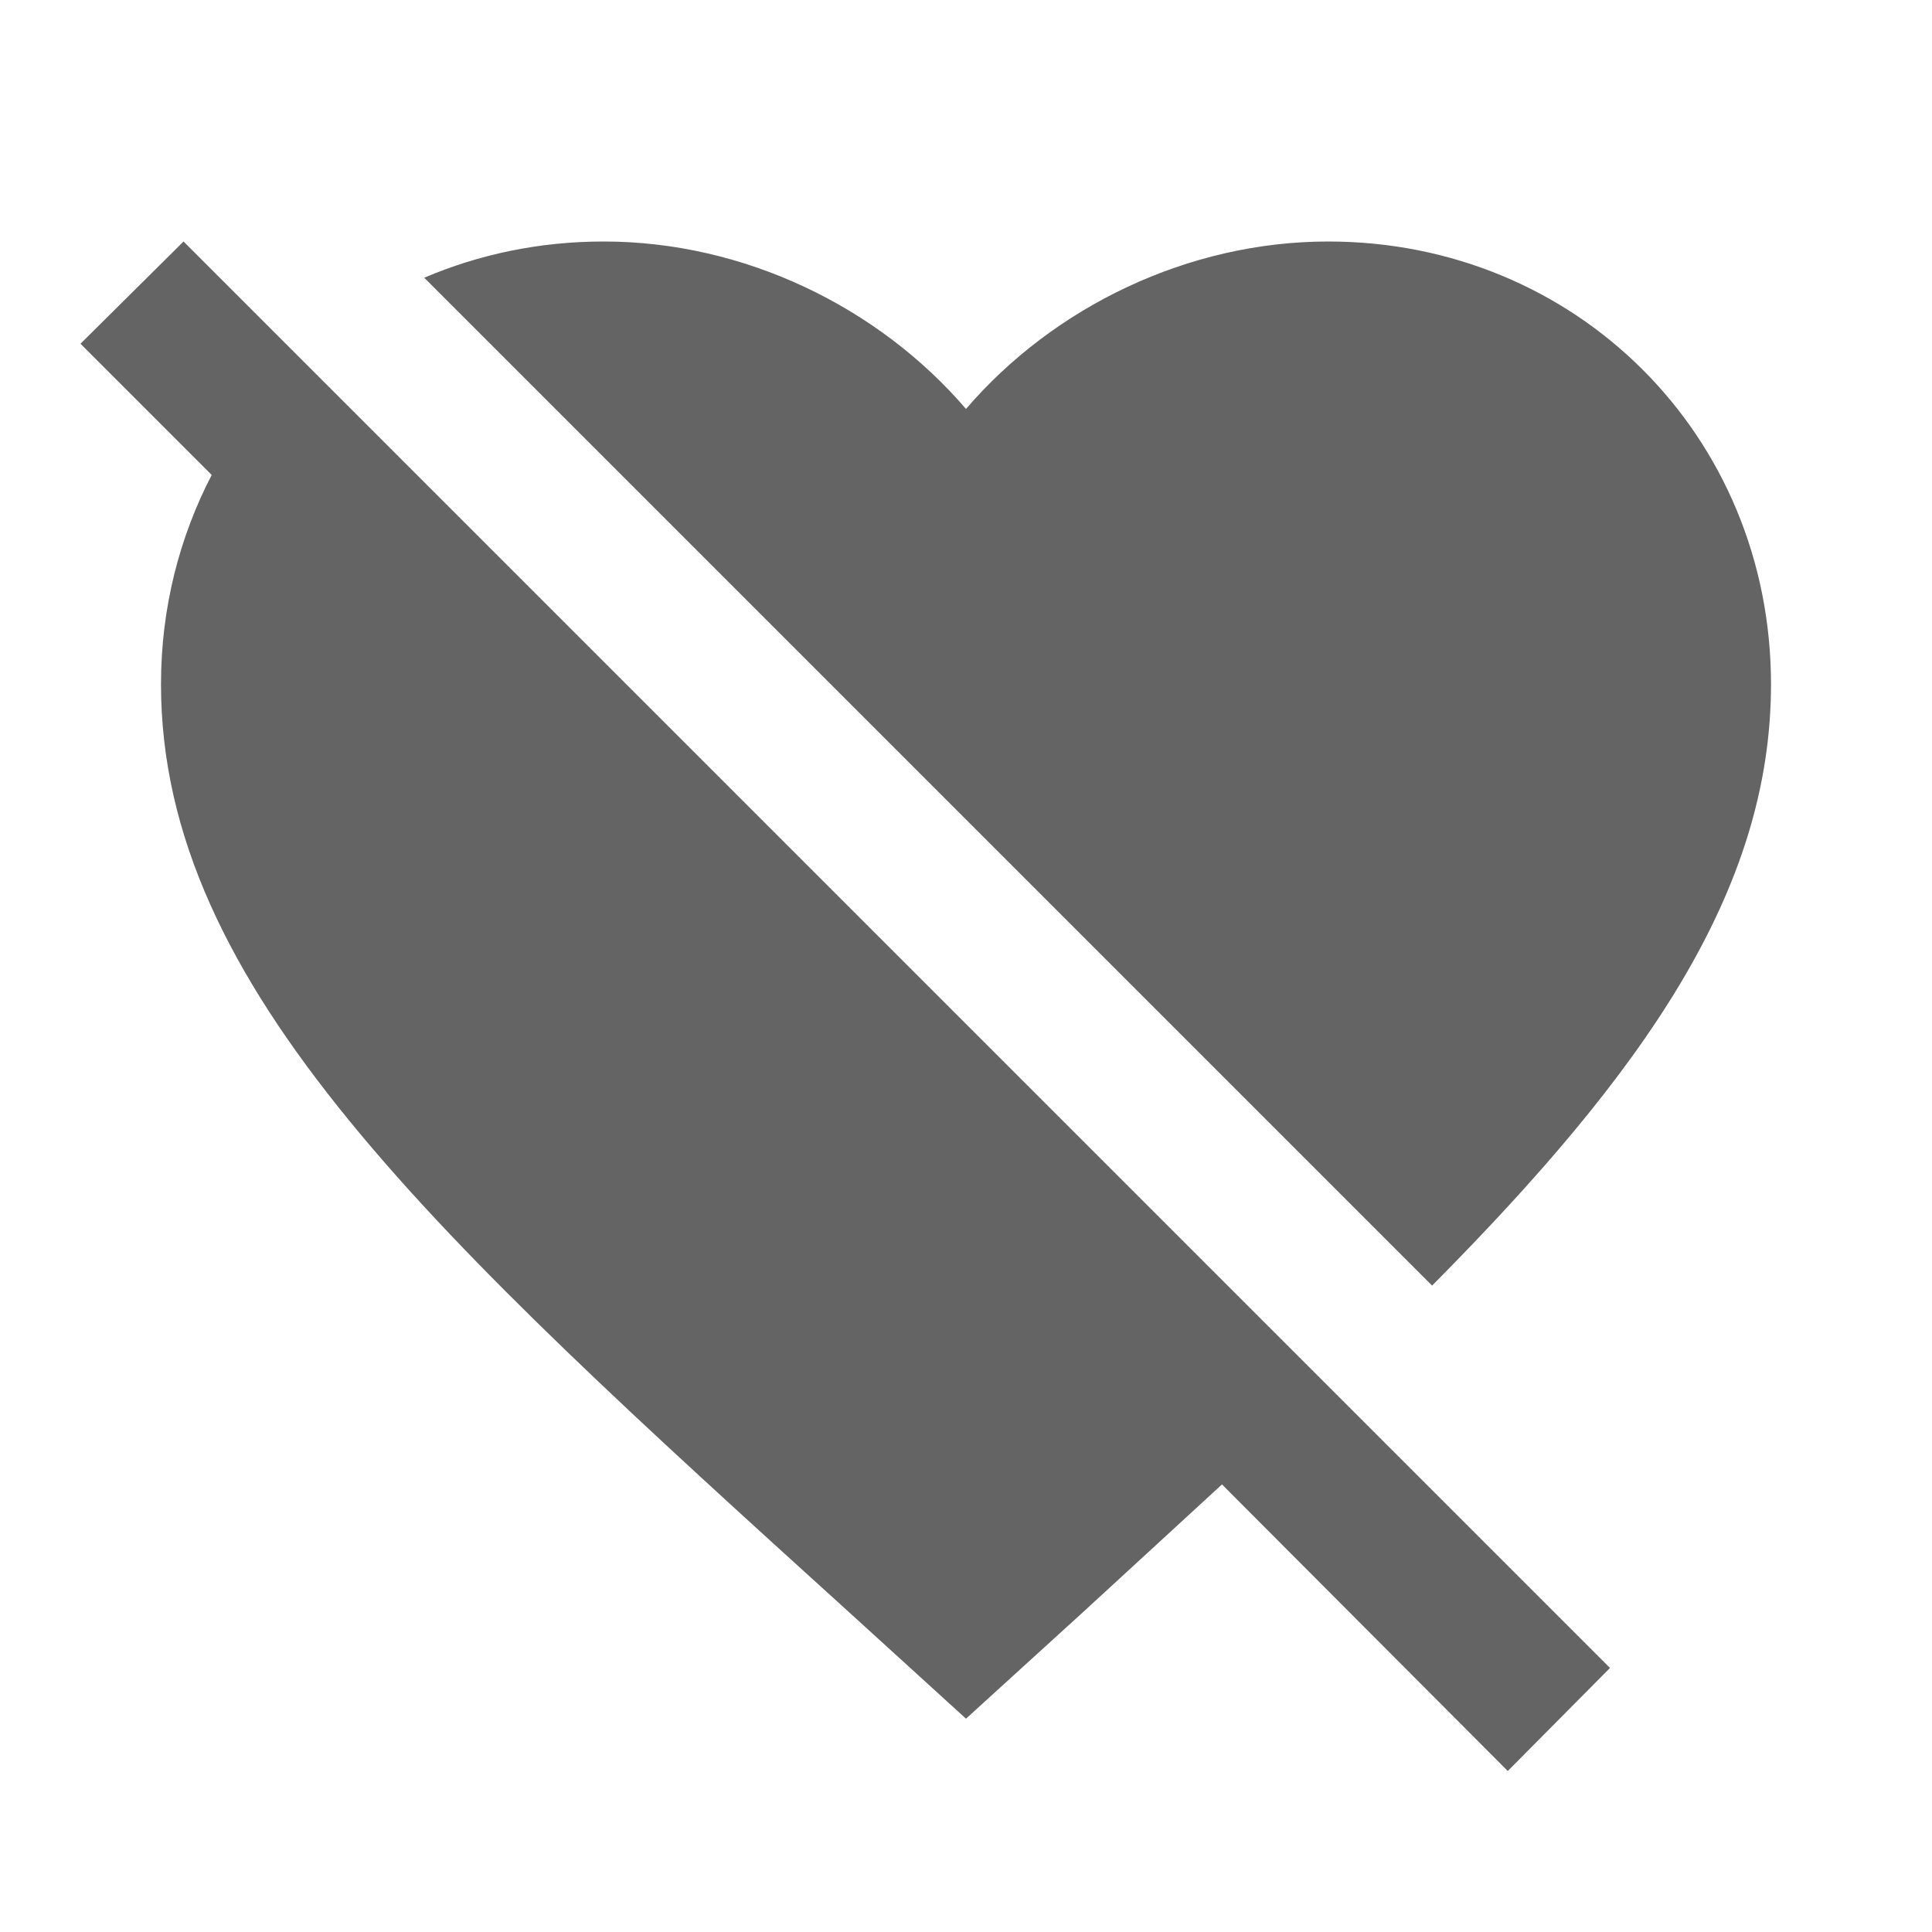 <?xml version="1.0"?>
<svg xmlns="http://www.w3.org/2000/svg" xmlns:xlink="http://www.w3.org/1999/xlink" aria-hidden="true" width="1em" height="1em" viewBox="0 0 24 24" data-icon="mdi:heart-off" data-width="1em" data-height="1em" data-inline="false" class="iconify"><path d="M1 4.27L2.28 3 20 20.72 18.73 22l-3.55-3.56-1.73 1.59L12 21.35l-1.45-1.32C5.4 15.36 2 12.27 2 8.5c0-.95.23-1.83.63-2.6L1 4.27M7.5 3c1.74 0 3.41.81 4.5 2.08C13.09 3.81 14.76 3 16.5 3 19.58 3 22 5.41 22 8.5c0 2.57-1.58 4.82-4.21 7.47L5.27 3.45C5.95 3.16 6.7 3 7.5 3z" fill="#646464"/></svg>
